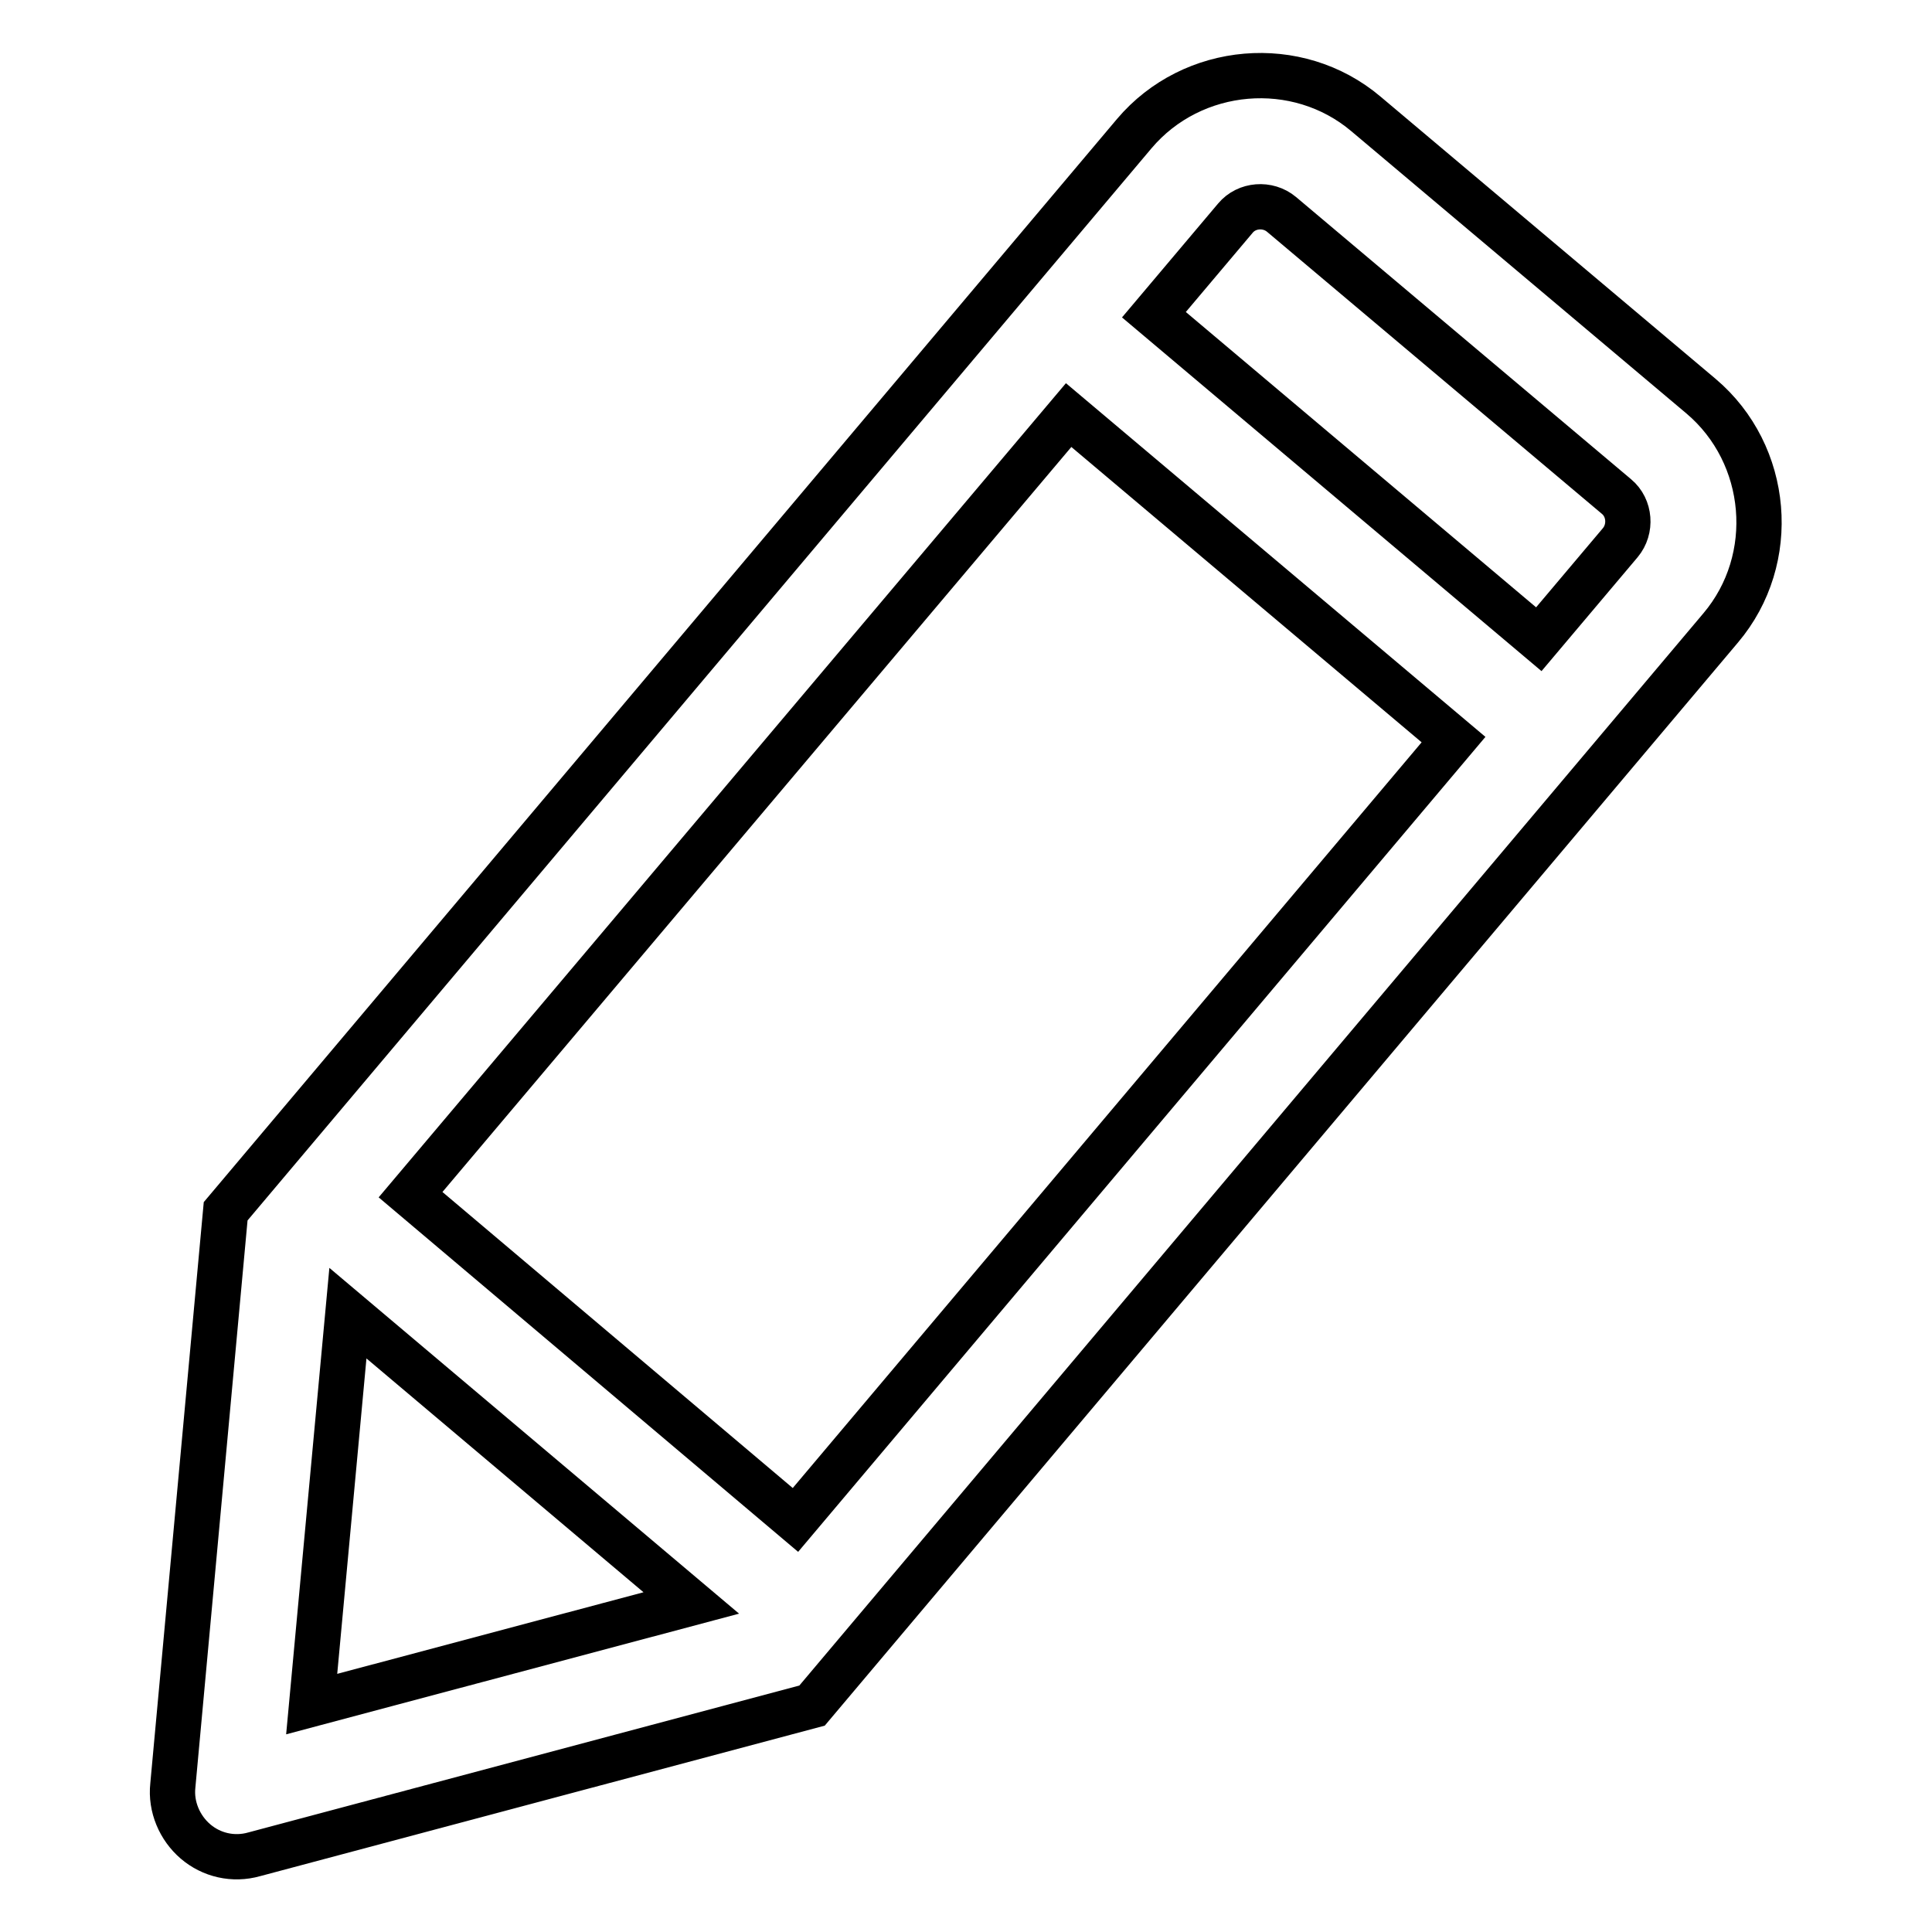<?xml version="1.0" encoding="utf-8"?>
<!-- Svg Vector Icons : http://www.onlinewebfonts.com/icon -->
<!DOCTYPE svg PUBLIC "-//W3C//DTD SVG 1.1//EN" "http://www.w3.org/Graphics/SVG/1.1/DTD/svg11.dtd">
<svg version="1.1" xmlns="http://www.w3.org/2000/svg" xmlns:xlink="http://www.w3.org/1999/xlink" x="0px" y="0px" viewBox="0 0 256 256" enable-background="new 0 0 256 256" xml:space="preserve">
<g> <path stroke-width="6" fill-opacity="0" stroke="#000000"  d="M107.6,226L228,83.2c7.7-9.1,6.5-23-2.6-30.7L181,15.1c-9.1-7.7-23-6.5-30.7,2.6L29.9,160.5l-7,76.1 c-0.3,2.8,0.9,5.6,3,7.4c2.1,1.8,5,2.5,7.8,1.7L107.6,226L107.6,226z M141.6,55l51,43l-87.2,103.4l-51-43.1L141.6,55L141.6,55z  M169.8,28.4l44.4,37.4c1.8,1.5,2,4.3,0.5,6.1l-10.8,12.8l-51-43l10.8-12.8C165.2,27.1,168,26.9,169.8,28.4L169.8,28.4z  M41.3,225.8l4.8-51.8l45.5,38.4L41.3,225.8L41.3,225.8z"/></g>
</svg>